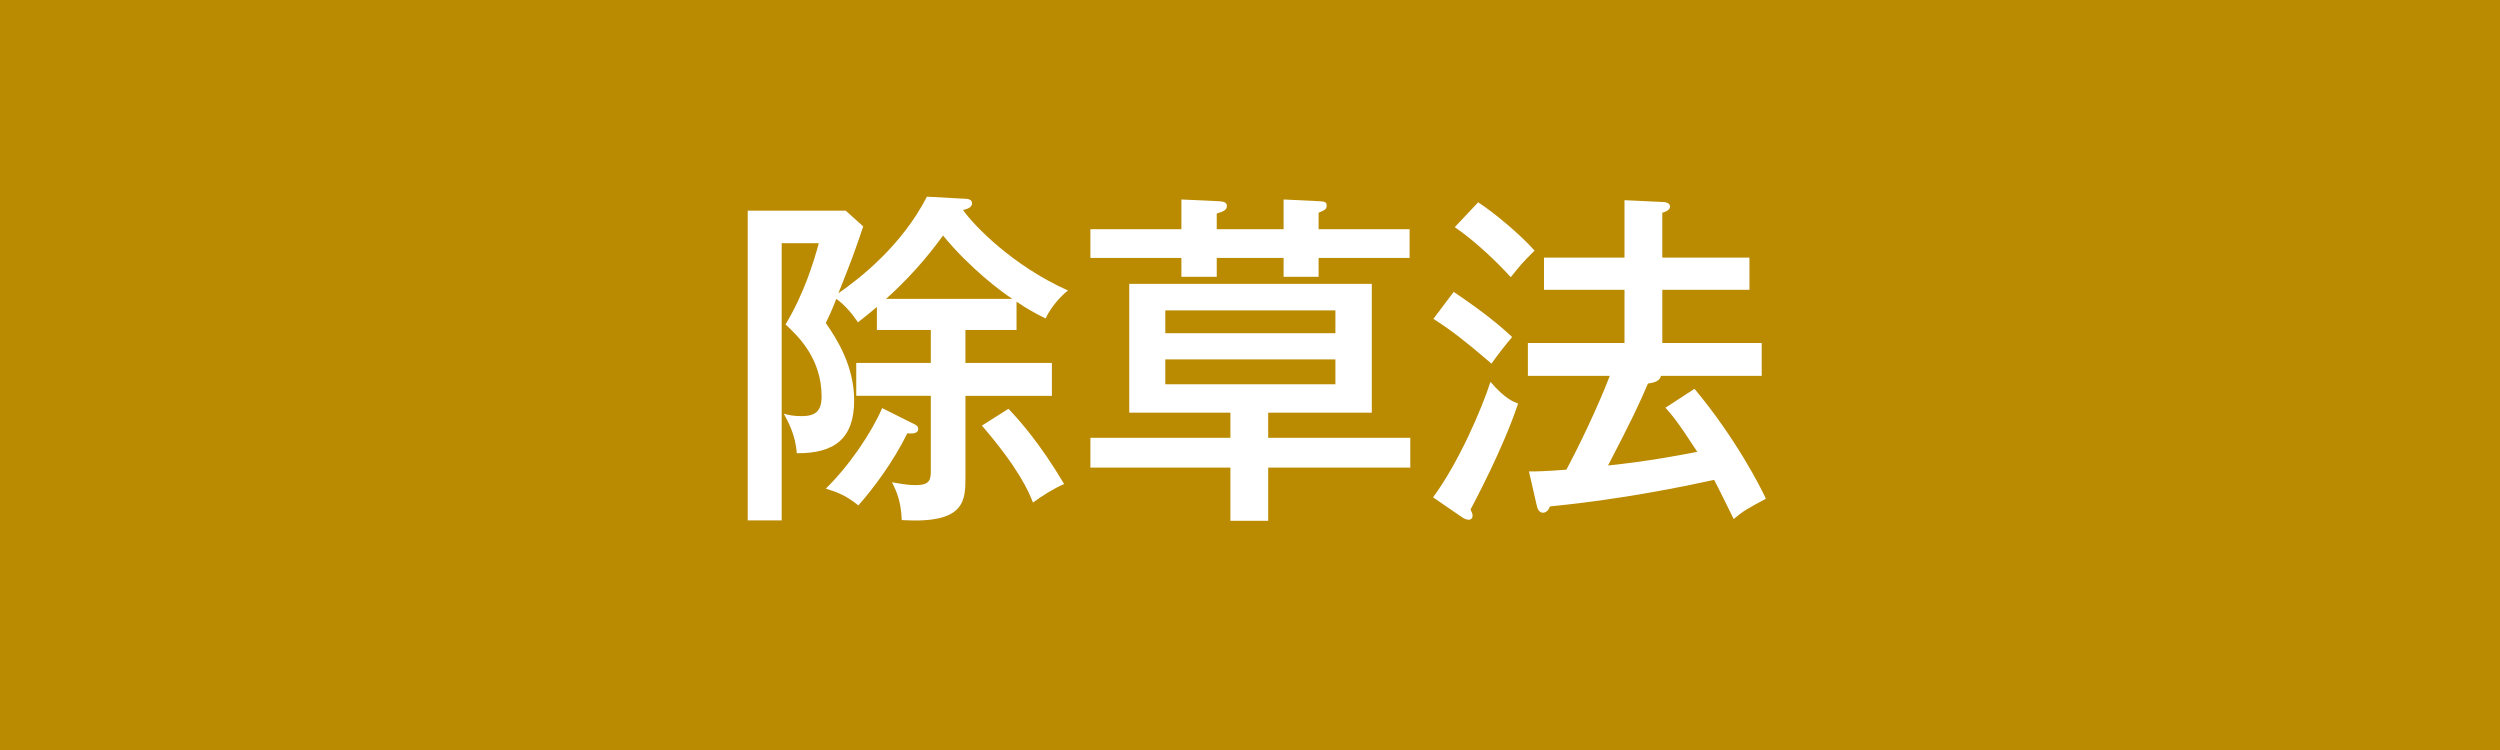 <?xml version="1.0" encoding="UTF-8"?>
<svg id="_レイヤー_2" data-name="レイヤー 2" xmlns="http://www.w3.org/2000/svg" viewBox="0 0 400 120">
  <defs>
    <style>
      .cls-1 {
        fill: #ba8a00;
      }

      .cls-2 {
        fill: #fff;
      }
    </style>
  </defs>
  <g id="header_footer" data-name="header/footer">
    <g>
      <rect class="cls-1" width="400" height="120"/>
      <g>
        <path class="cls-2" d="M154.472,58.07h13.832v5.264h-13.832v12.88c0,3.92,0,7.616-10.191,7-.112-2.912-.784-4.536-1.568-6.048,2.296.392,2.744.448,3.864.448,2.352,0,2.352-1.008,2.352-2.521v-11.76h-11.928v-5.264h11.928v-5.265h-8.624v-3.695c-.952.784-1.512,1.288-3.023,2.464-.952-1.4-2.128-2.8-3.473-3.752-.728,1.904-1.231,2.912-1.68,3.864,1.792,2.575,4.536,6.888,4.536,12.376,0,6.104-3.136,8.512-9.185,8.455-.168-2.855-1.399-5.096-2.071-6.327.784.224,1.567.392,2.855.392,2.24,0,3.192-.84,3.192-3.136,0-6.216-3.92-9.8-5.769-11.536,2.969-4.928,4.536-10.08,5.32-12.992h-5.936v44.352h-5.433v-49.56h15.681l2.8,2.521c-1.568,4.592-1.792,5.208-3.977,10.695,3.473-2.407,10.137-7.615,14.168-15.456l6.16.337c.393,0,1.064.111,1.064.728,0,.729-.952.952-1.456,1.064,1.68,2.407,7.896,8.903,16.8,12.88-1.064.84-2.632,2.464-3.584,4.479-1.68-.84-2.912-1.512-4.648-2.688v4.535h-8.176v5.265ZM146.296,67.87c.28.112.616.336.616.784,0,.84-1.344.728-1.736.672-2.352,4.76-5.6,9.016-7.84,11.536-1.904-1.513-3.08-2.017-5.208-2.688,3.696-3.584,7.336-8.96,9.016-12.88l5.152,2.576ZM161.976,47.822c-1.735-1.12-6.832-4.928-11.088-10.136-1.12,1.512-4.2,5.768-9.128,10.136h20.216ZM161.359,65.406c1.736,1.848,4.984,5.432,8.904,12.04-1.4.56-3.752,2.016-4.984,2.968-.672-1.736-2.239-5.432-8.176-12.32l4.256-2.688Z"/>
        <path class="cls-2" d="M189.023,31.917l6.049.28c.615.056,1.231.112,1.231.784,0,.728-.896.952-1.624,1.176v2.52h10.696v-4.76l5.768.28c.784.056,1.12.112,1.12.672,0,.616-.28.729-1.288,1.176v2.632h14.561v4.593h-14.561v3.023h-5.6v-3.023h-10.696v3.023h-5.656v-3.023h-14.56v-4.593h14.56v-4.76ZM202.912,70.053h22.735v4.761h-22.735v8.512h-6.048v-8.512h-22.4v-4.761h22.4v-4.031h-16.185v-20.608h38.809v20.608h-16.576v4.031ZM213.664,53.31v-3.641h-27.216v3.641h27.216ZM186.448,57.509v3.977h27.216v-3.977h-27.216Z"/>
        <path class="cls-2" d="M229.288,79.574c4.088-5.544,7.784-14.112,9.184-18.48,2.353,2.744,3.696,3.192,4.424,3.473-2.407,7.224-6.943,15.68-7.615,16.968.111.224.336.616.336.952,0,.392-.225.672-.616.672-.336,0-.729-.168-1.064-.393l-4.647-3.191ZM232.592,46.702c4.816,3.248,7.448,5.432,9.353,7.224-.896,1.009-2.576,3.192-3.305,4.256-3.92-3.359-6.159-5.151-9.296-7.168l3.248-4.312ZM236.512,32.366c2.8,1.848,6.832,5.264,9.017,7.728-2.017,2.017-2.24,2.297-3.809,4.257-2.016-2.24-5.6-5.713-8.96-8.009l3.752-3.976ZM279.912,41.213v5.152h-13.944v8.512h15.904v5.264h-16.128c-.168.952-1.4,1.12-2.072,1.232-1.512,3.528-2.632,5.88-6.384,13.104,6.496-.672,11.647-1.68,14.279-2.184-3.191-4.928-4.144-5.992-5.096-7.056l4.648-3.024c6.607,7.896,10.64,15.848,11.424,17.584-2.912,1.568-3.641,1.96-5.152,3.248-.504-1.008-2.632-5.376-3.136-6.271-10.08,2.239-18.984,3.527-26.264,4.256-.168.504-.561,1.008-1.12,1.008-.672,0-.896-.729-1.008-1.232l-1.232-5.376c1.064,0,2.296,0,5.992-.279,3.584-6.721,6.328-13.328,6.944-15.009h-13.104v-5.264h15.456v-8.512h-12.88v-5.152h12.88v-9.184l5.992.28c.504,0,1.288.111,1.288.728,0,.504-.504.784-1.232,1.008v7.168h13.944Z"/>
      </g>
    </g>
  </g>
</svg>